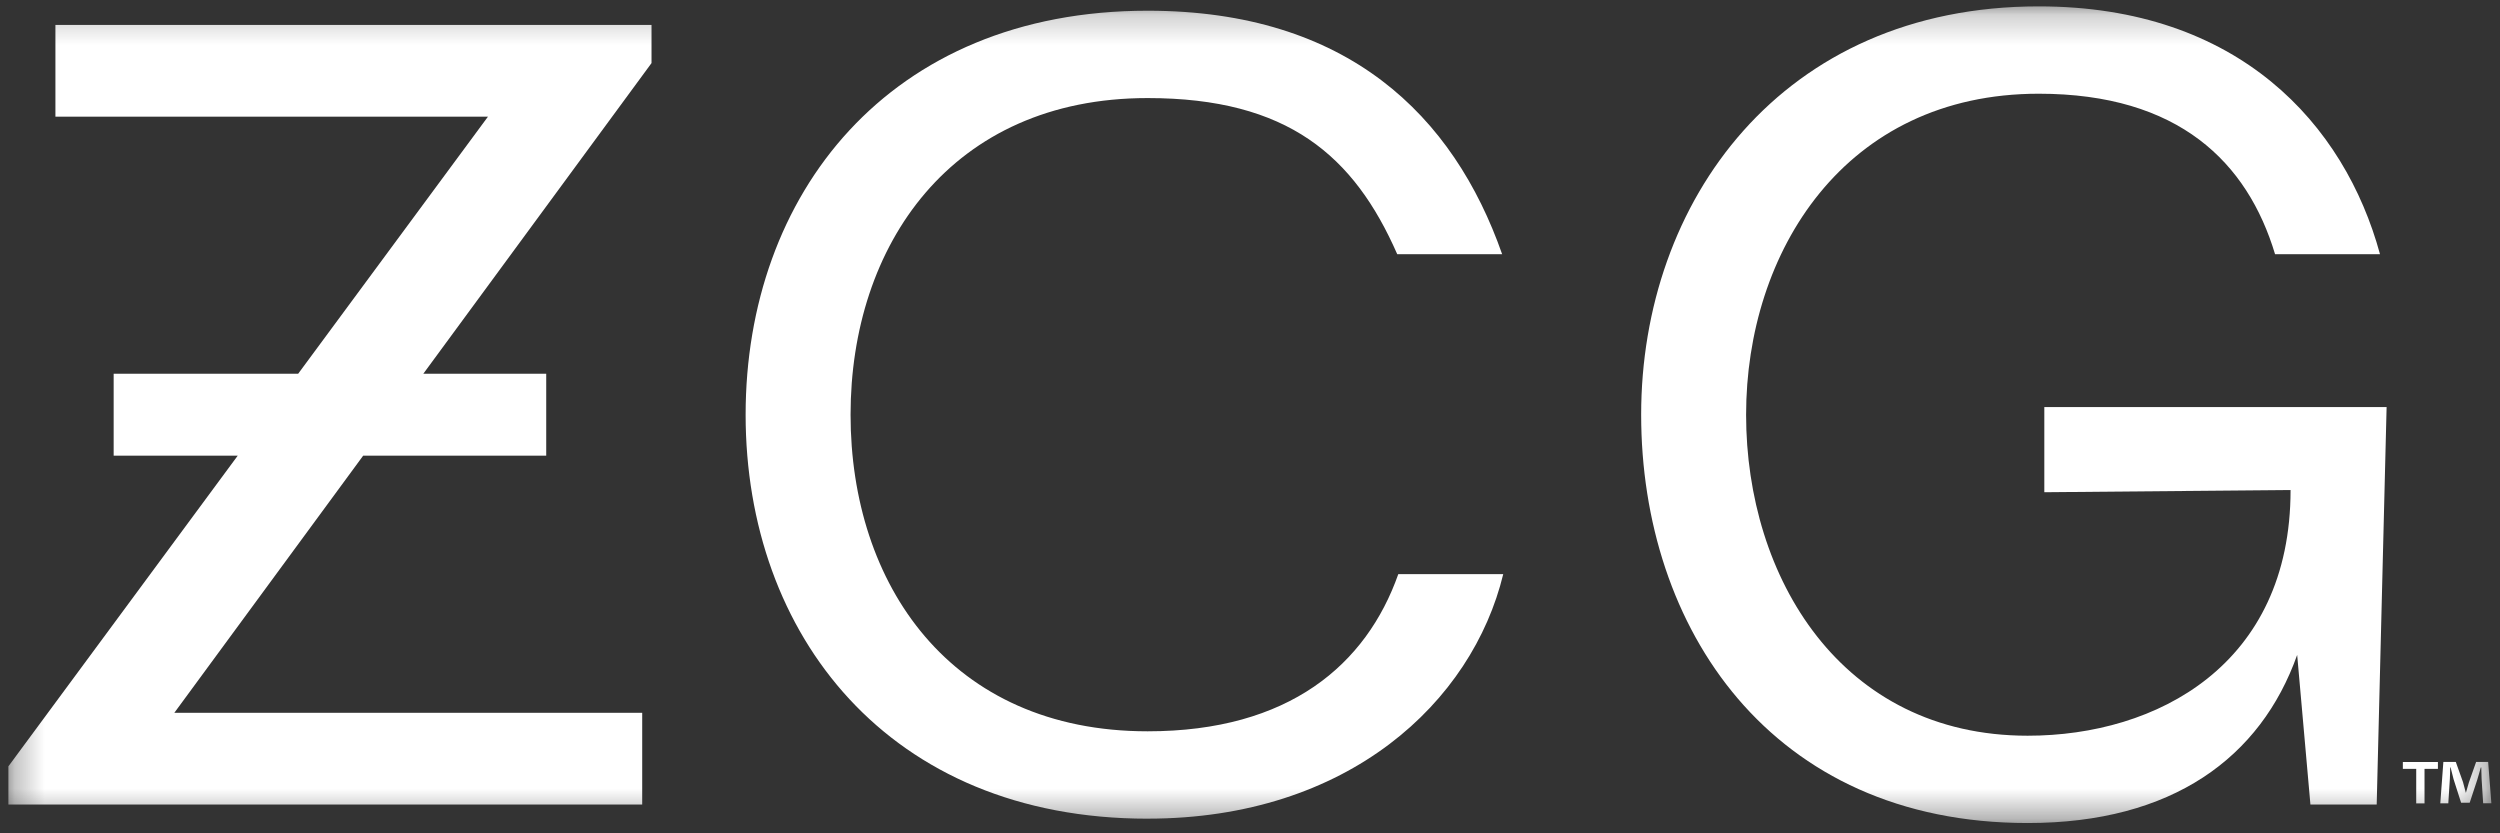 <?xml version="1.0" encoding="UTF-8"?>
<svg xmlns="http://www.w3.org/2000/svg" width="84" height="28" viewBox="0 0 84 28" fill="none">
  <rect x="0" y="0" width="84" height="28" fill="#333333" stroke="none"/>
  <g clip-path="url(#clip0_1029_54)">
    <mask id="mask0_1029_54" style="mask-type:luminance" maskUnits="userSpaceOnUse" x="0" y="0" width="84" height="28">
      <path d="M83.714 0.214H0.282V27.654H83.714V0.214Z" fill="white"></path>
    </mask>
    <g mask="url(#mask0_1029_54)">
      <path d="M38.56 27.508C29.841 27.508 25.053 21.309 25.053 13.935C25.053 6.561 29.841 0.36 38.56 0.36C45.277 0.36 48.839 3.882 50.472 8.541H46.947C45.499 5.239 43.274 3.295 38.56 3.295C31.955 3.295 28.579 8.248 28.579 13.934C28.579 19.619 31.919 24.572 38.56 24.572C43.31 24.572 45.908 22.334 46.983 19.29H50.509C49.47 23.581 45.313 27.507 38.56 27.507V27.508Z" fill="white"></path>
      <path d="M80.19 13.678L79.857 27.032H77.63L77.185 22.005C75.96 25.454 72.991 27.654 68.131 27.654C59.484 27.654 55.143 21.088 55.143 13.933C55.143 6.779 59.855 0.214 68.501 0.214C75.218 0.214 78.78 4.176 79.968 8.541H76.442C75.515 5.46 73.213 3.149 68.501 3.149C61.971 3.149 58.669 8.469 58.669 13.935C58.669 19.401 61.86 24.72 68.131 24.72C72.472 24.72 76.963 22.336 76.963 16.465L68.689 16.539V13.678H80.191H80.19Z" fill="white"></path>
      <path d="M21.891 0.838H1.862V3.919H16.396L10.018 12.558H3.819V15.31H7.988L0.282 25.749V27.032H21.578V23.949H5.858L12.203 15.31H18.353V12.558H14.223L21.891 2.12V0.838Z" fill="white"></path>
      <path d="M81.914 25.603V25.833H81.464V26.994H81.185V25.833H80.736V25.603H81.914ZM83.434 26.993L83.382 26.174C83.377 26.067 83.377 25.935 83.371 25.786H83.355C83.318 25.909 83.278 26.073 83.236 26.2L82.982 26.971H82.693L82.439 26.178C82.414 26.071 82.372 25.908 82.34 25.785H82.326C82.326 25.912 82.32 26.046 82.315 26.173L82.263 26.991H81.994L82.097 25.601H82.515L82.758 26.282C82.789 26.389 82.814 26.491 82.851 26.634H82.856C82.893 26.507 82.924 26.389 82.956 26.286L83.198 25.6H83.602L83.71 26.99H83.431L83.434 26.993Z" fill="white"></path>
    </g>
  </g>
  <defs>
    <clipPath id="clip0_1029_54">
      <rect width="84" height="28" fill="white"></rect>
    </clipPath>
  </defs>
</svg>
